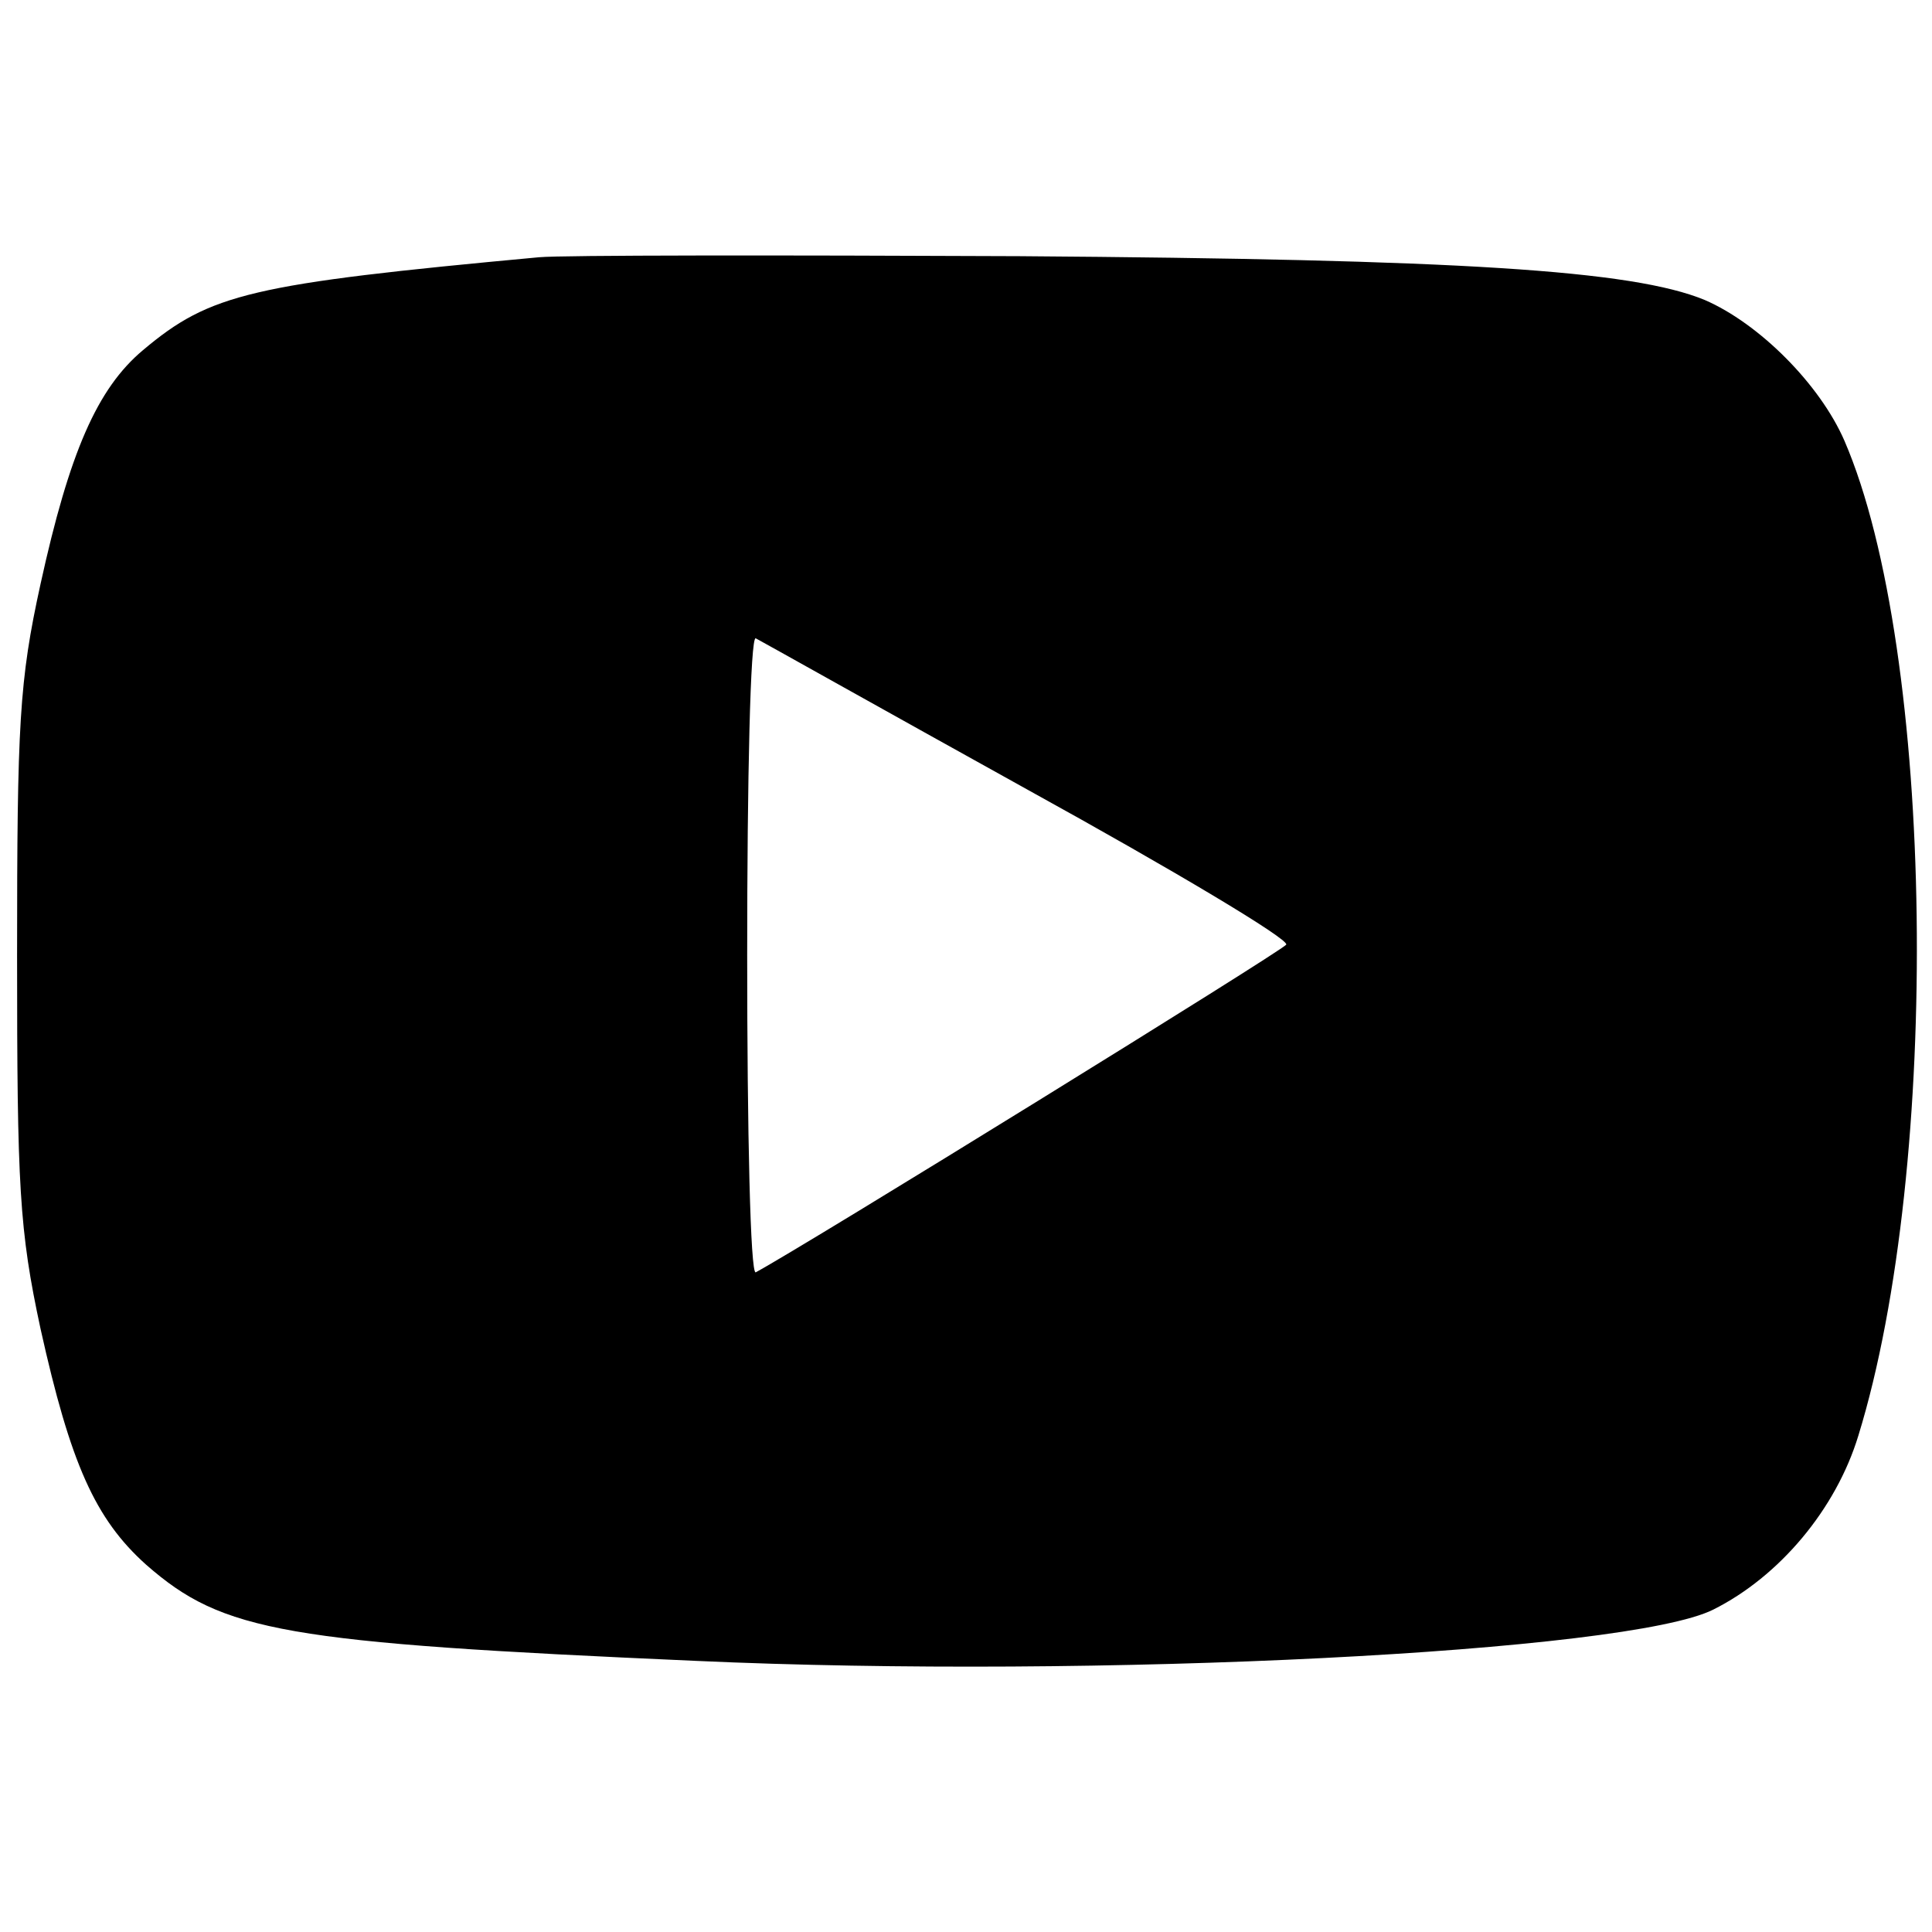 <svg version="1.0" width="400pt" height="400pt" viewBox="110 134 181 134" preserveAspectRatio="xMidYMid meet" xmlns="http://www.w3.org/2000/svg">
  <g transform="translate(0,400) scale(0.1,-0.1)" fill="#000000" stroke="none">
    <path d="M1605 2654 c-270 -25 -308 -34 -371 -87 -43 -36 -69 -96 -96 -219 -20 -91 -22 -131 -22 -348 0 -217 2 -257 22 -350 28 -126 51 -178 99 -221 72 -63 129 -73 515 -90 375 -17 873 8 953 48 62 31 115 94 136 163 78 253 72 735 -13 932 -23 53 -80 110 -131 132 -68 28 -230 38 -642 41 -225 1 -428 1 -450 -1z m458 -499 c136 -75 245 -140 242 -145 -4 -6 -449 -281 -497 -307 -5 -2 -8 131 -8 297 0 166 3 299 8 297 4 -2 118 -66 255 -142z"/>
  </g>
</svg>